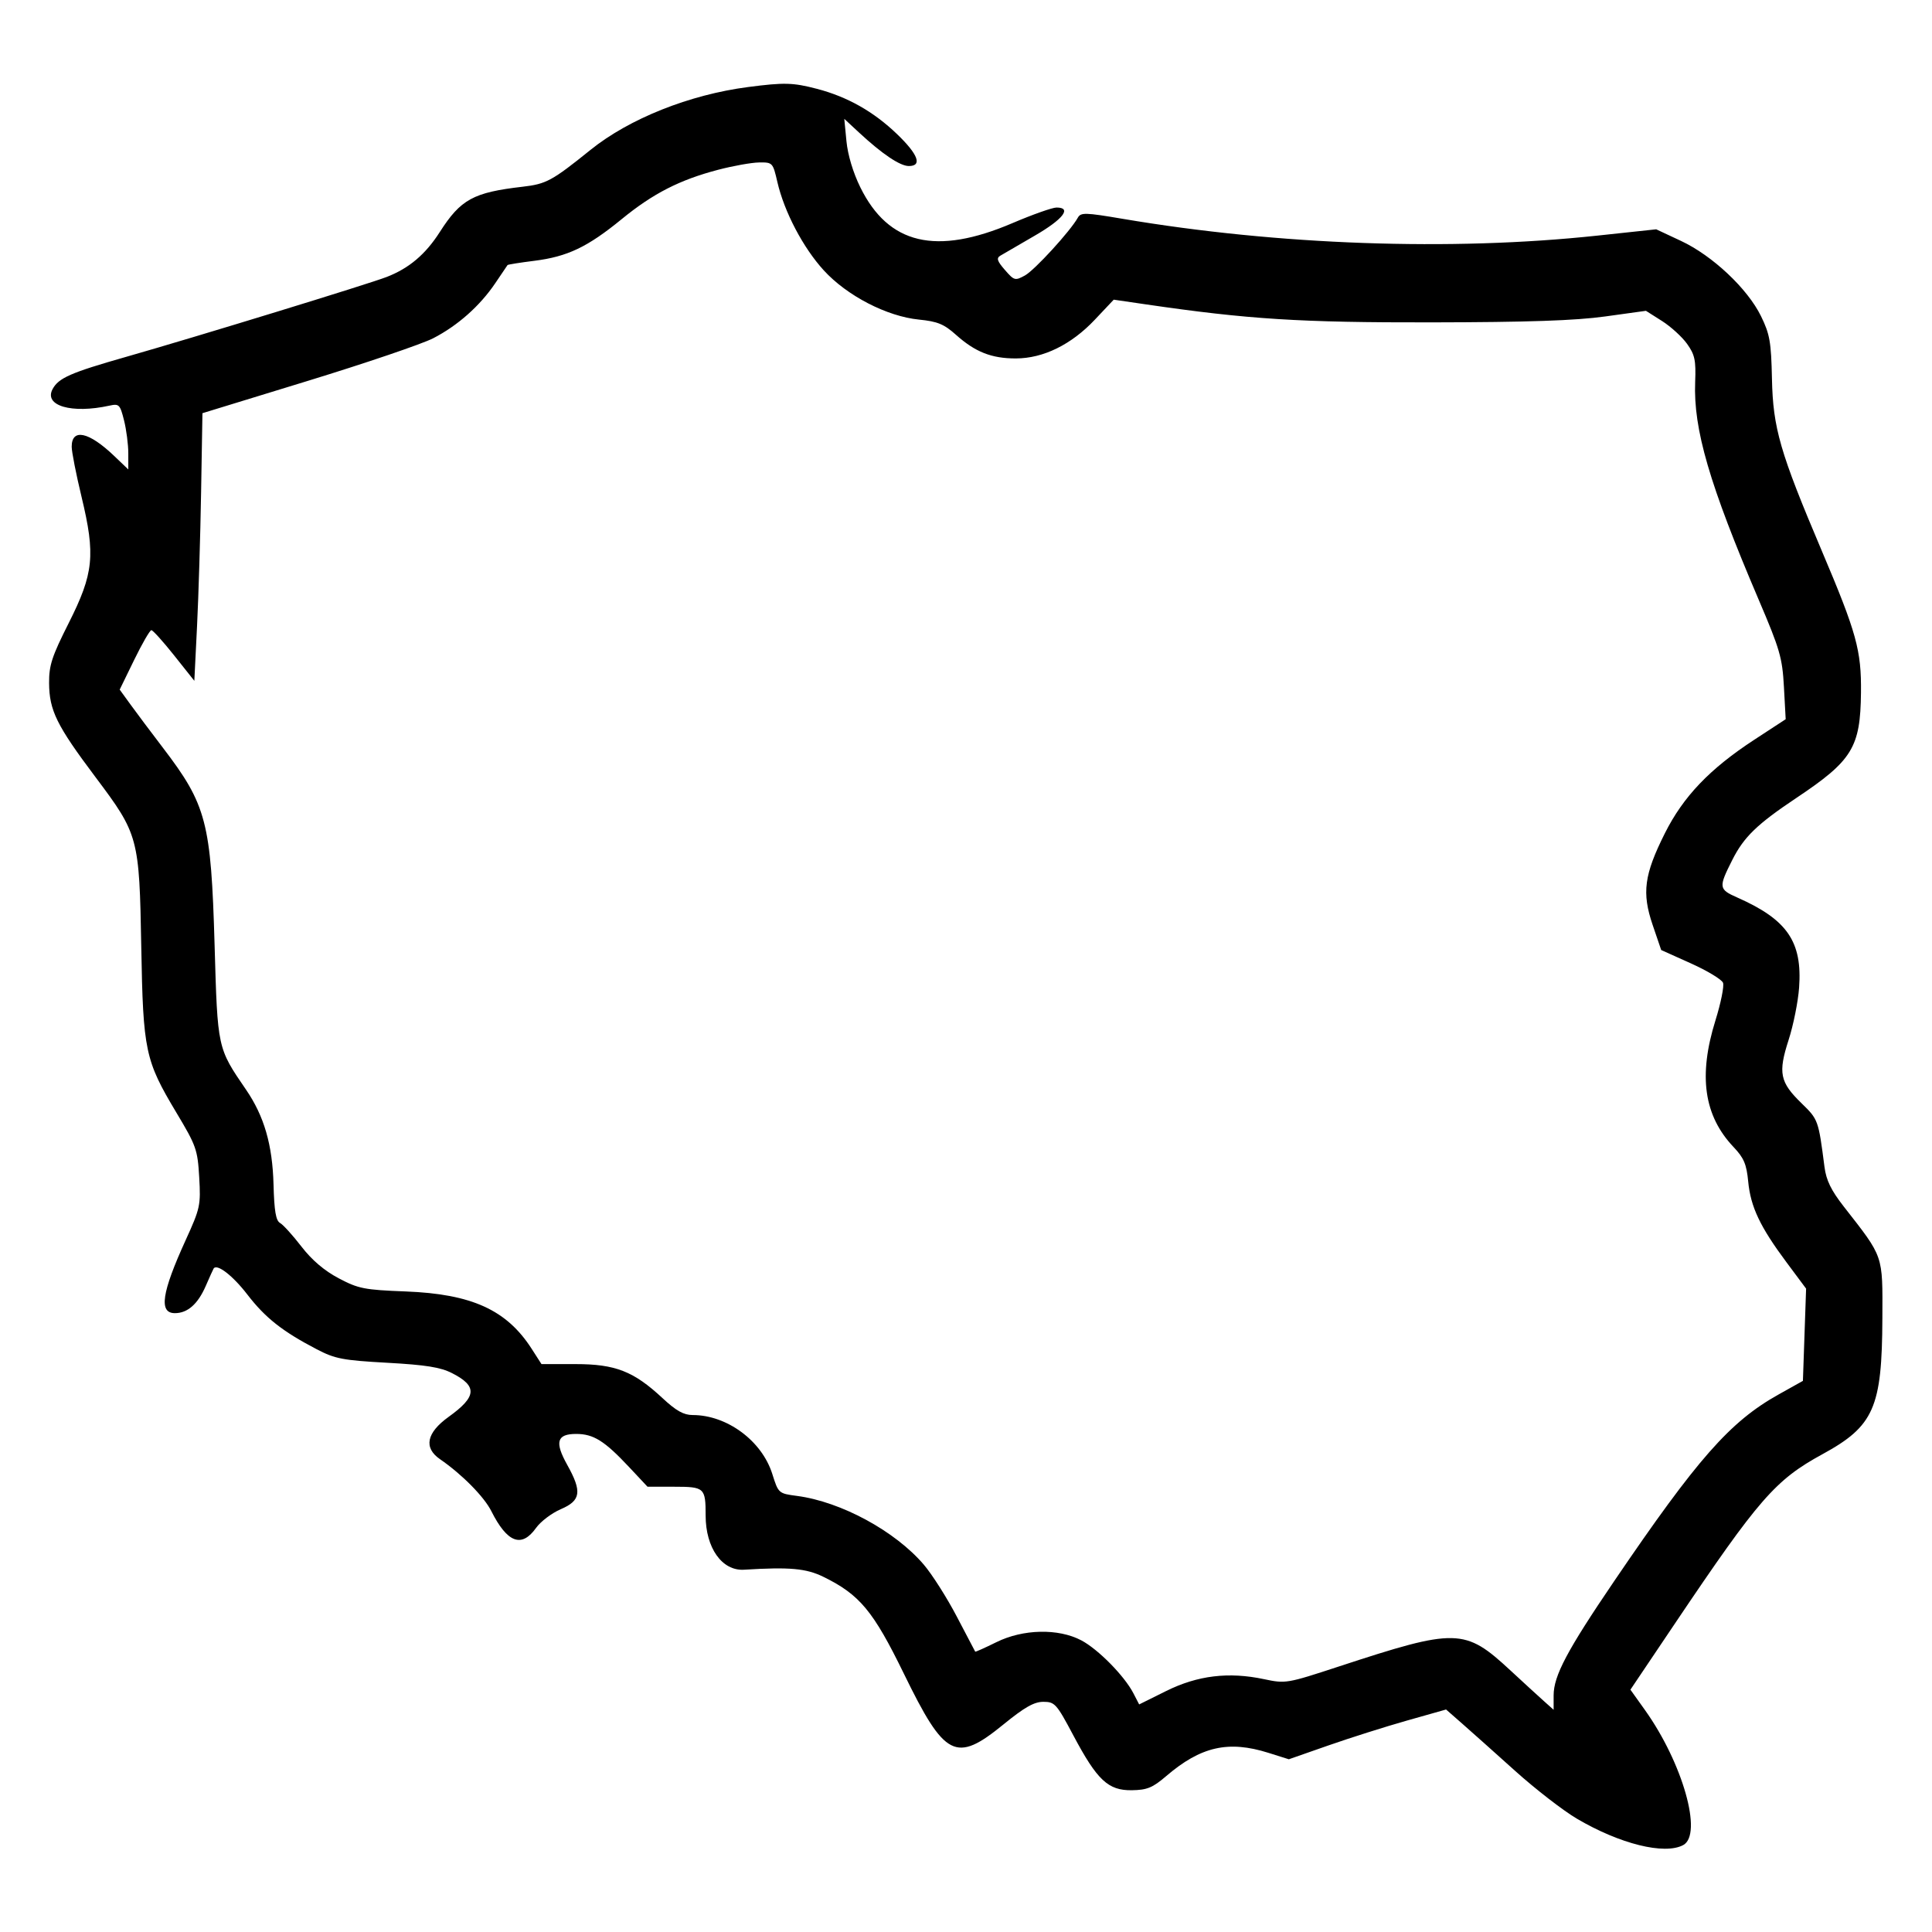 <svg xmlns="http://www.w3.org/2000/svg" width="512" height="512" viewBox="0 0 512 512" version="1.1">
	<path d="M 198.250 23.066 C 182.717 25.086, 166.765 31.446, 156.500 39.714 C 146.289 47.938, 144.769 48.763, 138.489 49.487 C 125.436 50.993, 122.096 52.820, 116.556 61.480 C 112.765 67.406, 108.422 71.086, 102.500 73.388 C 97.678 75.263, 51.653 89.376, 33.500 94.547 C 18.703 98.762, 15.522 100.157, 13.932 103.127 C 11.573 107.536, 19.002 109.696, 28.984 107.503 C 31.562 106.937, 31.809 107.185, 32.869 111.392 C 33.491 113.864, 34 117.803, 34 120.146 L 34 124.406 30.250 120.821 C 23.538 114.405, 19 113.424, 19 118.389 C 19 119.737, 20.171 125.700, 21.603 131.639 C 25.337 147.136, 24.848 151.950, 18.197 165.142 C 13.754 173.955, 12.980 176.320, 13.009 181 C 13.055 188.269, 15.001 192.221, 25.262 205.886 C 36.730 221.158, 36.923 221.876, 37.439 251 C 37.926 278.524, 38.456 281.022, 46.740 294.850 C 52.013 303.650, 52.369 304.657, 52.793 311.992 C 53.223 319.420, 53.055 320.201, 49.204 328.643 C 42.831 342.610, 42.037 348, 46.351 348 C 49.704 348, 52.433 345.600, 54.512 340.823 C 55.547 338.445, 56.496 336.346, 56.621 336.159 C 57.512 334.826, 61.702 338.064, 65.537 343.048 C 70.305 349.244, 74.851 352.831, 83.945 357.574 C 88.800 360.106, 90.825 360.493, 102.618 361.147 C 112.864 361.715, 116.737 362.335, 119.800 363.898 C 126.576 367.355, 126.362 370.116, 118.902 375.475 C 113.014 379.705, 112.205 383.672, 116.612 386.703 C 122.410 390.691, 128.280 396.632, 130.201 400.455 C 134.428 408.869, 138.230 410.295, 142.066 404.907 C 143.278 403.206, 146.233 400.972, 148.634 399.942 C 153.950 397.664, 154.288 395.308, 150.318 388.197 C 146.936 382.140, 147.564 379.998, 152.719 380.007 C 157.286 380.015, 160.207 381.844, 166.681 388.750 L 171.602 394 178.694 394 C 186.693 394, 187 394.282, 187 401.614 C 187 410.218, 191.345 416.350, 197.186 415.990 C 209.298 415.245, 213.631 415.634, 218.216 417.879 C 227.819 422.581, 231.436 426.935, 239.538 443.545 C 250.400 465.814, 253.293 467.289, 265.918 457 C 271.522 452.432, 274.048 451, 276.500 451 C 279.532 451, 279.997 451.521, 284.443 459.892 C 290.761 471.790, 293.675 474.521, 299.948 474.429 C 303.995 474.370, 305.447 473.773, 309.056 470.684 C 318.232 462.830, 325.522 461.171, 336.147 464.520 L 341.556 466.225 352.028 462.563 C 357.788 460.548, 367.163 457.580, 372.861 455.967 L 383.223 453.035 387.482 456.767 C 389.824 458.820, 396.135 464.454, 401.506 469.286 C 406.877 474.118, 414.247 479.825, 417.885 481.968 C 429.277 488.679, 441.111 491.617, 446.066 488.965 C 451.314 486.156, 445.933 467.185, 435.904 453.141 L 432.078 447.783 443.948 430.141 C 466.098 397.224, 470.484 392.191, 482.953 385.388 C 496.610 377.937, 498.758 373.067, 498.848 349.354 C 498.912 332.348, 499.275 333.399, 488.615 319.742 C 485.252 315.433, 483.966 312.789, 483.507 309.242 C 481.897 296.788, 481.860 296.686, 477.414 292.365 C 471.676 286.787, 471.176 284.333, 473.998 275.596 C 475.259 271.693, 476.510 265.461, 476.780 261.747 C 477.663 249.563, 473.659 243.718, 460.421 237.862 C 455.452 235.664, 455.390 235.201, 459.081 227.884 C 462.150 221.797, 465.650 218.412, 476.067 211.456 C 490.903 201.547, 493.022 198.093, 493.179 183.561 C 493.300 172.361, 492.021 167.729, 482.803 146 C 471.709 119.850, 469.865 113.484, 469.586 100.367 C 469.379 90.610, 469.019 88.559, 466.676 83.771 C 463.114 76.489, 453.814 67.744, 445.493 63.850 L 438.912 60.770 423.270 62.446 C 384.553 66.593, 338.721 64.968, 297.504 57.988 C 287.542 56.301, 286.426 56.274, 285.627 57.703 C 283.627 61.276, 274.172 71.605, 271.624 72.999 C 269.003 74.434, 268.771 74.370, 266.306 71.537 C 264.244 69.165, 264.006 68.409, 265.115 67.750 C 265.877 67.298, 269.988 64.907, 274.250 62.439 C 281.747 58.098, 284.137 55, 279.991 55 C 278.886 55, 273.633 56.858, 268.317 59.129 C 248.070 67.780, 235.463 64.810, 227.990 49.632 C 226.084 45.759, 224.670 41.056, 224.318 37.417 L 223.746 31.500 227.623 35.098 C 233.778 40.810, 238.515 44, 240.844 44 C 244.467 44, 243.344 40.944, 237.743 35.557 C 231.526 29.576, 224.566 25.643, 216.465 23.533 C 210.111 21.878, 207.837 21.820, 198.250 23.066 M 190.322 44.991 C 180.110 47.668, 173.071 51.270, 164.751 58.075 C 155.700 65.478, 150.388 68.011, 141.591 69.117 C 137.791 69.594, 134.601 70.101, 134.503 70.243 C 134.405 70.384, 132.939 72.551, 131.247 75.057 C 127.182 81.076, 121.282 86.307, 114.786 89.651 C 111.879 91.148, 96.934 96.226, 81.575 100.936 L 53.650 109.500 53.292 130.500 C 53.096 142.050, 52.612 158.008, 52.217 165.962 L 51.500 180.424 46.164 173.712 C 43.229 170.020, 40.507 167, 40.114 167 C 39.722 167, 37.672 170.545, 35.560 174.877 L 31.720 182.754 34.610 186.741 C 36.199 188.935, 40.037 194.053, 43.138 198.115 C 54.750 213.325, 55.929 217.825, 56.871 250.500 C 57.661 277.940, 57.605 277.685, 65.197 288.767 C 70.002 295.781, 72.205 303.376, 72.487 313.887 C 72.676 320.953, 73.105 323.479, 74.222 324.105 C 75.039 324.561, 77.584 327.368, 79.877 330.341 C 82.664 333.953, 85.949 336.749, 89.774 338.767 C 94.999 341.522, 96.550 341.826, 107.500 342.247 C 125.010 342.920, 134.274 347.135, 140.893 357.441 L 143.500 361.500 152.500 361.500 C 163.091 361.500, 167.920 363.391, 175.604 370.546 C 179.186 373.882, 181.185 375, 183.568 375 C 192.669 375, 201.898 381.829, 204.667 390.612 C 206.290 395.763, 206.315 395.784, 211.254 396.439 C 222.898 397.984, 237.203 405.740, 244.800 414.628 C 247.011 417.214, 250.955 423.419, 253.564 428.415 C 256.174 433.412, 258.368 437.591, 258.441 437.703 C 258.513 437.814, 261.030 436.689, 264.034 435.203 C 271.109 431.701, 280.448 431.494, 286.545 434.703 C 291.010 437.052, 297.983 444.133, 300.360 448.730 L 301.890 451.689 309.050 448.135 C 317.369 444.006, 325.610 443.007, 334.975 444.995 C 340.698 446.209, 341.053 446.150, 354.652 441.689 C 386.013 431.401, 388.159 431.448, 400.287 442.686 C 403.704 445.853, 407.676 449.494, 409.114 450.778 L 411.727 453.113 411.727 449.292 C 411.727 444.104, 415.289 437.385, 427.783 419 C 449.831 386.556, 458.464 376.753, 471.314 369.567 L 477.791 365.945 478.213 353.722 L 478.635 341.500 473.423 334.500 C 466.431 325.108, 463.934 319.840, 463.291 313.122 C 462.851 308.523, 462.149 306.863, 459.431 304 C 451.547 295.693, 450.029 285.114, 454.613 270.412 C 456.050 265.803, 456.952 261.318, 456.618 260.446 C 456.283 259.574, 452.459 257.264, 448.121 255.313 L 440.233 251.765 437.968 245.114 C 435.073 236.609, 435.710 231.809, 441.187 220.866 C 446.077 211.097, 453.076 203.768, 464.886 196.050 L 473.226 190.600 472.760 182.050 C 472.338 174.316, 471.703 172.116, 466.101 159 C 452.976 128.269, 448.745 113.772, 449.236 101.226 C 449.462 95.476, 449.151 94.011, 447.097 91.131 C 445.776 89.278, 442.781 86.549, 440.442 85.065 L 436.190 82.369 425.345 83.871 C 417.487 84.959, 404.860 85.389, 379.500 85.432 C 344.563 85.492, 330.843 84.629, 303.690 80.664 L 295.149 79.417 290.143 84.722 C 283.907 91.333, 276.481 94.977, 269.218 94.990 C 262.788 95.002, 258.450 93.293, 253.360 88.743 C 250.167 85.888, 248.471 85.188, 243.546 84.697 C 235.021 83.846, 224.470 78.389, 218.304 71.642 C 212.840 65.664, 207.840 56.146, 206.014 48.250 C 204.819 43.081, 204.744 43.001, 201.150 43.055 C 199.143 43.085, 194.270 43.957, 190.322 44.991" stroke="none" fill="black" fill-rule="evenodd"/>
</svg>